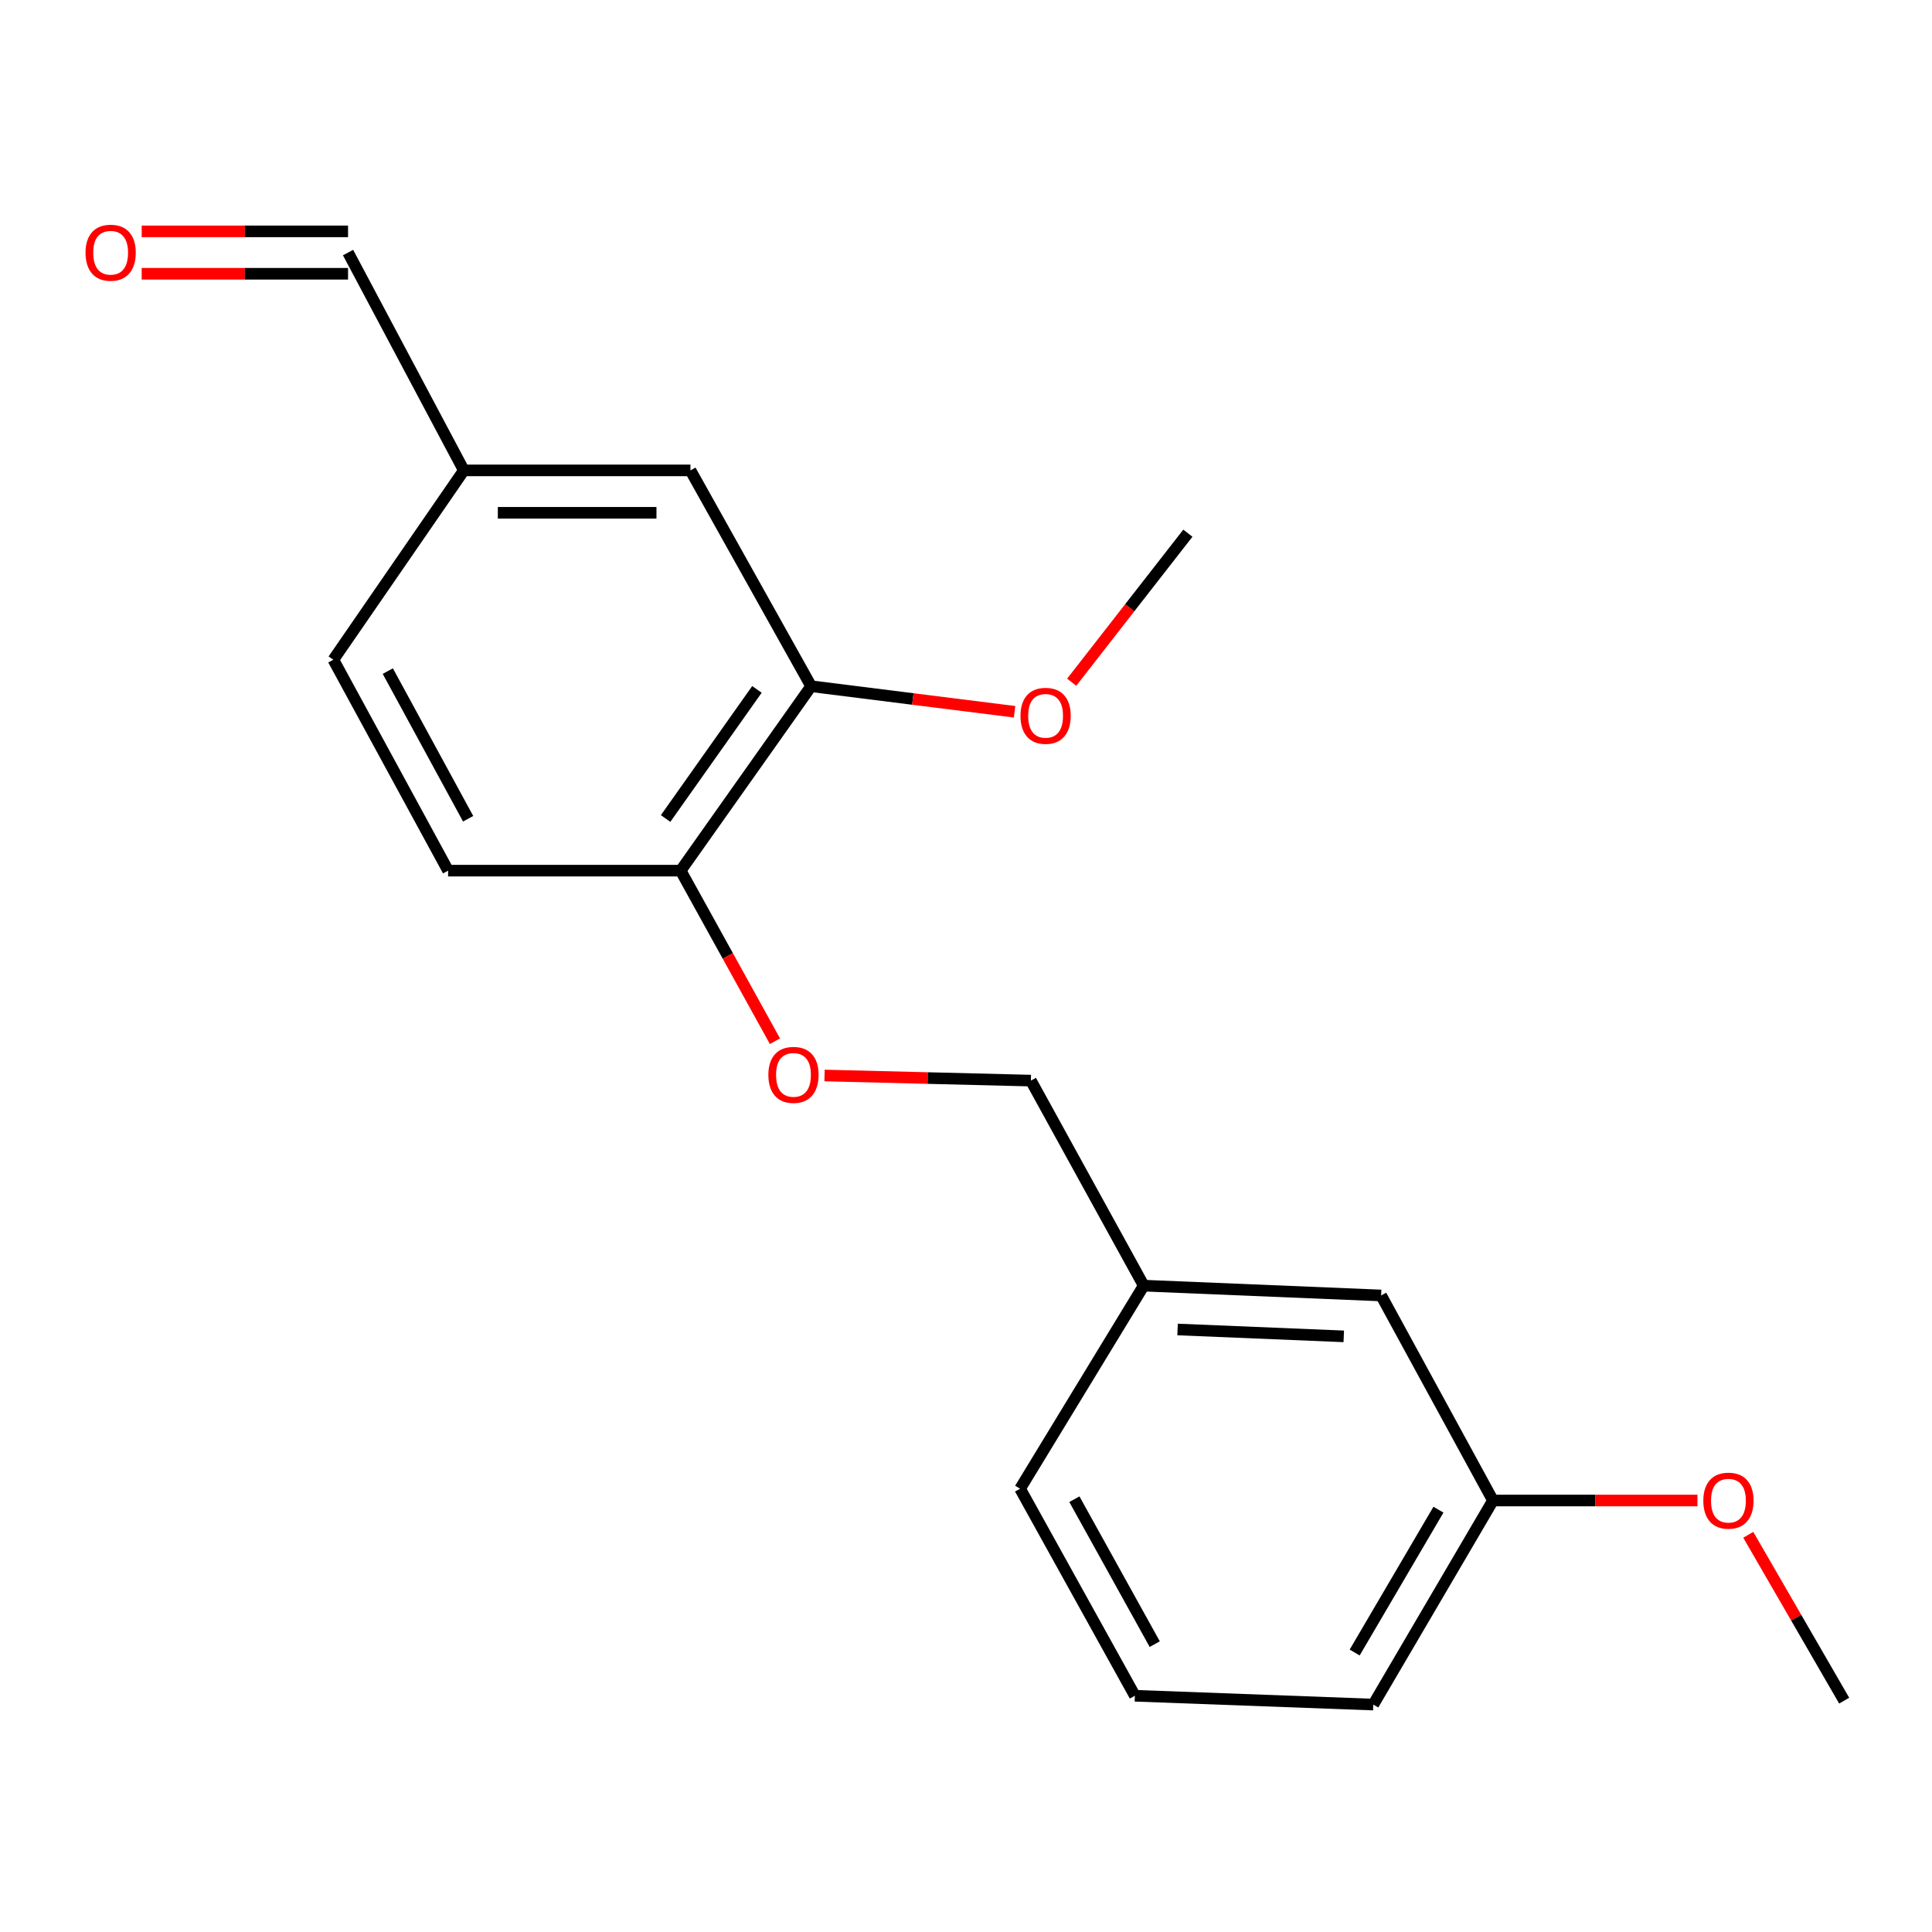 <?xml version='1.0' encoding='iso-8859-1'?>
<svg version='1.1' baseProfile='full'
              xmlns='http://www.w3.org/2000/svg'
                      xmlns:rdkit='http://www.rdkit.org/xml'
                      xmlns:xlink='http://www.w3.org/1999/xlink'
                  xml:space='preserve'
width='1000px' height='1000px' viewBox='0 0 1000 1000'>
<!-- END OF HEADER -->
<rect style='opacity:1.0;fill:#FFFFFF;stroke:none' width='1000' height='1000' x='0' y='0'> </rect>
<path class='bond-0' d='M 419.836,355.186 L 352.307,450.646' style='fill:none;fill-rule:evenodd;stroke:#000000;stroke-width:6px;stroke-linecap:butt;stroke-linejoin:miter;stroke-opacity:1' />
<path class='bond-0' d='M 391.791,356.832 L 344.521,423.654' style='fill:none;fill-rule:evenodd;stroke:#000000;stroke-width:6px;stroke-linecap:butt;stroke-linejoin:miter;stroke-opacity:1' />
<path class='bond-2' d='M 419.836,355.186 L 357.378,243.475' style='fill:none;fill-rule:evenodd;stroke:#000000;stroke-width:6px;stroke-linecap:butt;stroke-linejoin:miter;stroke-opacity:1' />
<path class='bond-11' d='M 419.836,355.186 L 472.49,361.798' style='fill:none;fill-rule:evenodd;stroke:#000000;stroke-width:6px;stroke-linecap:butt;stroke-linejoin:miter;stroke-opacity:1' />
<path class='bond-11' d='M 472.49,361.798 L 525.145,368.409' style='fill:none;fill-rule:evenodd;stroke:#FF0000;stroke-width:6px;stroke-linecap:butt;stroke-linejoin:miter;stroke-opacity:1' />
<path class='bond-1' d='M 352.307,450.646 L 376.713,494.791' style='fill:none;fill-rule:evenodd;stroke:#000000;stroke-width:6px;stroke-linecap:butt;stroke-linejoin:miter;stroke-opacity:1' />
<path class='bond-1' d='M 376.713,494.791 L 401.119,538.937' style='fill:none;fill-rule:evenodd;stroke:#FF0000;stroke-width:6px;stroke-linecap:butt;stroke-linejoin:miter;stroke-opacity:1' />
<path class='bond-3' d='M 352.307,450.646 L 231.939,450.646' style='fill:none;fill-rule:evenodd;stroke:#000000;stroke-width:6px;stroke-linecap:butt;stroke-linejoin:miter;stroke-opacity:1' />
<path class='bond-7' d='M 426.777,556.673 L 480.18,557.997' style='fill:none;fill-rule:evenodd;stroke:#FF0000;stroke-width:6px;stroke-linecap:butt;stroke-linejoin:miter;stroke-opacity:1' />
<path class='bond-7' d='M 480.18,557.997 L 533.583,559.322' style='fill:none;fill-rule:evenodd;stroke:#000000;stroke-width:6px;stroke-linecap:butt;stroke-linejoin:miter;stroke-opacity:1' />
<path class='bond-5' d='M 357.378,243.475 L 240.083,243.475' style='fill:none;fill-rule:evenodd;stroke:#000000;stroke-width:6px;stroke-linecap:butt;stroke-linejoin:miter;stroke-opacity:1' />
<path class='bond-5' d='M 339.784,265.42 L 257.678,265.42' style='fill:none;fill-rule:evenodd;stroke:#000000;stroke-width:6px;stroke-linecap:butt;stroke-linejoin:miter;stroke-opacity:1' />
<path class='bond-19' d='M 231.939,450.646 L 172.542,341.471' style='fill:none;fill-rule:evenodd;stroke:#000000;stroke-width:6px;stroke-linecap:butt;stroke-linejoin:miter;stroke-opacity:1' />
<path class='bond-19' d='M 242.306,423.782 L 200.728,347.36' style='fill:none;fill-rule:evenodd;stroke:#000000;stroke-width:6px;stroke-linecap:butt;stroke-linejoin:miter;stroke-opacity:1' />
<path class='bond-4' d='M 73.343,141.7 L 126.746,141.7' style='fill:none;fill-rule:evenodd;stroke:#FF0000;stroke-width:6px;stroke-linecap:butt;stroke-linejoin:miter;stroke-opacity:1' />
<path class='bond-4' d='M 126.746,141.7 L 180.15,141.7' style='fill:none;fill-rule:evenodd;stroke:#000000;stroke-width:6px;stroke-linecap:butt;stroke-linejoin:miter;stroke-opacity:1' />
<path class='bond-4' d='M 73.343,119.755 L 126.746,119.755' style='fill:none;fill-rule:evenodd;stroke:#FF0000;stroke-width:6px;stroke-linecap:butt;stroke-linejoin:miter;stroke-opacity:1' />
<path class='bond-4' d='M 126.746,119.755 L 180.15,119.755' style='fill:none;fill-rule:evenodd;stroke:#000000;stroke-width:6px;stroke-linecap:butt;stroke-linejoin:miter;stroke-opacity:1' />
<path class='bond-6' d='M 240.083,243.475 L 180.15,130.727' style='fill:none;fill-rule:evenodd;stroke:#000000;stroke-width:6px;stroke-linecap:butt;stroke-linejoin:miter;stroke-opacity:1' />
<path class='bond-10' d='M 240.083,243.475 L 172.542,341.471' style='fill:none;fill-rule:evenodd;stroke:#000000;stroke-width:6px;stroke-linecap:butt;stroke-linejoin:miter;stroke-opacity:1' />
<path class='bond-9' d='M 533.583,559.322 L 591.981,665.449' style='fill:none;fill-rule:evenodd;stroke:#000000;stroke-width:6px;stroke-linecap:butt;stroke-linejoin:miter;stroke-opacity:1' />
<path class='bond-8' d='M 714.872,670.533 L 591.981,665.449' style='fill:none;fill-rule:evenodd;stroke:#000000;stroke-width:6px;stroke-linecap:butt;stroke-linejoin:miter;stroke-opacity:1' />
<path class='bond-8' d='M 695.531,691.697 L 609.507,688.138' style='fill:none;fill-rule:evenodd;stroke:#000000;stroke-width:6px;stroke-linecap:butt;stroke-linejoin:miter;stroke-opacity:1' />
<path class='bond-12' d='M 714.872,670.533 L 772.757,776.661' style='fill:none;fill-rule:evenodd;stroke:#000000;stroke-width:6px;stroke-linecap:butt;stroke-linejoin:miter;stroke-opacity:1' />
<path class='bond-15' d='M 591.981,665.449 L 527.999,770.553' style='fill:none;fill-rule:evenodd;stroke:#000000;stroke-width:6px;stroke-linecap:butt;stroke-linejoin:miter;stroke-opacity:1' />
<path class='bond-17' d='M 554.702,353.112 L 584.771,314.545' style='fill:none;fill-rule:evenodd;stroke:#FF0000;stroke-width:6px;stroke-linecap:butt;stroke-linejoin:miter;stroke-opacity:1' />
<path class='bond-17' d='M 584.771,314.545 L 614.84,275.978' style='fill:none;fill-rule:evenodd;stroke:#000000;stroke-width:6px;stroke-linecap:butt;stroke-linejoin:miter;stroke-opacity:1' />
<path class='bond-13' d='M 772.757,776.661 L 825.673,776.661' style='fill:none;fill-rule:evenodd;stroke:#000000;stroke-width:6px;stroke-linecap:butt;stroke-linejoin:miter;stroke-opacity:1' />
<path class='bond-13' d='M 825.673,776.661 L 878.589,776.661' style='fill:none;fill-rule:evenodd;stroke:#FF0000;stroke-width:6px;stroke-linecap:butt;stroke-linejoin:miter;stroke-opacity:1' />
<path class='bond-20' d='M 772.757,776.661 L 710.812,882.289' style='fill:none;fill-rule:evenodd;stroke:#000000;stroke-width:6px;stroke-linecap:butt;stroke-linejoin:miter;stroke-opacity:1' />
<path class='bond-20' d='M 744.536,781.404 L 701.174,855.343' style='fill:none;fill-rule:evenodd;stroke:#000000;stroke-width:6px;stroke-linecap:butt;stroke-linejoin:miter;stroke-opacity:1' />
<path class='bond-18' d='M 904.902,794.413 L 929.724,837.333' style='fill:none;fill-rule:evenodd;stroke:#FF0000;stroke-width:6px;stroke-linecap:butt;stroke-linejoin:miter;stroke-opacity:1' />
<path class='bond-18' d='M 929.724,837.333 L 954.545,880.253' style='fill:none;fill-rule:evenodd;stroke:#000000;stroke-width:6px;stroke-linecap:butt;stroke-linejoin:miter;stroke-opacity:1' />
<path class='bond-14' d='M 587.409,877.717 L 527.999,770.553' style='fill:none;fill-rule:evenodd;stroke:#000000;stroke-width:6px;stroke-linecap:butt;stroke-linejoin:miter;stroke-opacity:1' />
<path class='bond-14' d='M 597.69,851.002 L 556.103,775.987' style='fill:none;fill-rule:evenodd;stroke:#000000;stroke-width:6px;stroke-linecap:butt;stroke-linejoin:miter;stroke-opacity:1' />
<path class='bond-16' d='M 587.409,877.717 L 710.812,882.289' style='fill:none;fill-rule:evenodd;stroke:#000000;stroke-width:6px;stroke-linecap:butt;stroke-linejoin:miter;stroke-opacity:1' />
<path  class='atom-2' d='M 397.704 556.354
Q 397.704 549.554, 401.064 545.754
Q 404.424 541.954, 410.704 541.954
Q 416.984 541.954, 420.344 545.754
Q 423.704 549.554, 423.704 556.354
Q 423.704 563.234, 420.304 567.154
Q 416.904 571.034, 410.704 571.034
Q 404.464 571.034, 401.064 567.154
Q 397.704 563.274, 397.704 556.354
M 410.704 567.834
Q 415.024 567.834, 417.344 564.954
Q 419.704 562.034, 419.704 556.354
Q 419.704 550.794, 417.344 547.994
Q 415.024 545.154, 410.704 545.154
Q 406.384 545.154, 404.024 547.954
Q 401.704 550.754, 401.704 556.354
Q 401.704 562.074, 404.024 564.954
Q 406.384 567.834, 410.704 567.834
' fill='#FF0000'/>
<path  class='atom-5' d='M 44.271 130.807
Q 44.271 124.007, 47.631 120.207
Q 50.991 116.407, 57.271 116.407
Q 63.551 116.407, 66.911 120.207
Q 70.271 124.007, 70.271 130.807
Q 70.271 137.687, 66.871 141.607
Q 63.471 145.487, 57.271 145.487
Q 51.031 145.487, 47.631 141.607
Q 44.271 137.727, 44.271 130.807
M 57.271 142.287
Q 61.591 142.287, 63.911 139.407
Q 66.271 136.487, 66.271 130.807
Q 66.271 125.247, 63.911 122.447
Q 61.591 119.607, 57.271 119.607
Q 52.951 119.607, 50.591 122.407
Q 48.271 125.207, 48.271 130.807
Q 48.271 136.527, 50.591 139.407
Q 52.951 142.287, 57.271 142.287
' fill='#FF0000'/>
<path  class='atom-12' d='M 528.203 370.506
Q 528.203 363.706, 531.563 359.906
Q 534.923 356.106, 541.203 356.106
Q 547.483 356.106, 550.843 359.906
Q 554.203 363.706, 554.203 370.506
Q 554.203 377.386, 550.803 381.306
Q 547.403 385.186, 541.203 385.186
Q 534.963 385.186, 531.563 381.306
Q 528.203 377.426, 528.203 370.506
M 541.203 381.986
Q 545.523 381.986, 547.843 379.106
Q 550.203 376.186, 550.203 370.506
Q 550.203 364.946, 547.843 362.146
Q 545.523 359.306, 541.203 359.306
Q 536.883 359.306, 534.523 362.106
Q 532.203 364.906, 532.203 370.506
Q 532.203 376.226, 534.523 379.106
Q 536.883 381.986, 541.203 381.986
' fill='#FF0000'/>
<path  class='atom-14' d='M 881.636 776.741
Q 881.636 769.941, 884.996 766.141
Q 888.356 762.341, 894.636 762.341
Q 900.916 762.341, 904.276 766.141
Q 907.636 769.941, 907.636 776.741
Q 907.636 783.621, 904.236 787.541
Q 900.836 791.421, 894.636 791.421
Q 888.396 791.421, 884.996 787.541
Q 881.636 783.661, 881.636 776.741
M 894.636 788.221
Q 898.956 788.221, 901.276 785.341
Q 903.636 782.421, 903.636 776.741
Q 903.636 771.181, 901.276 768.381
Q 898.956 765.541, 894.636 765.541
Q 890.316 765.541, 887.956 768.341
Q 885.636 771.141, 885.636 776.741
Q 885.636 782.461, 887.956 785.341
Q 890.316 788.221, 894.636 788.221
' fill='#FF0000'/>
</svg>
